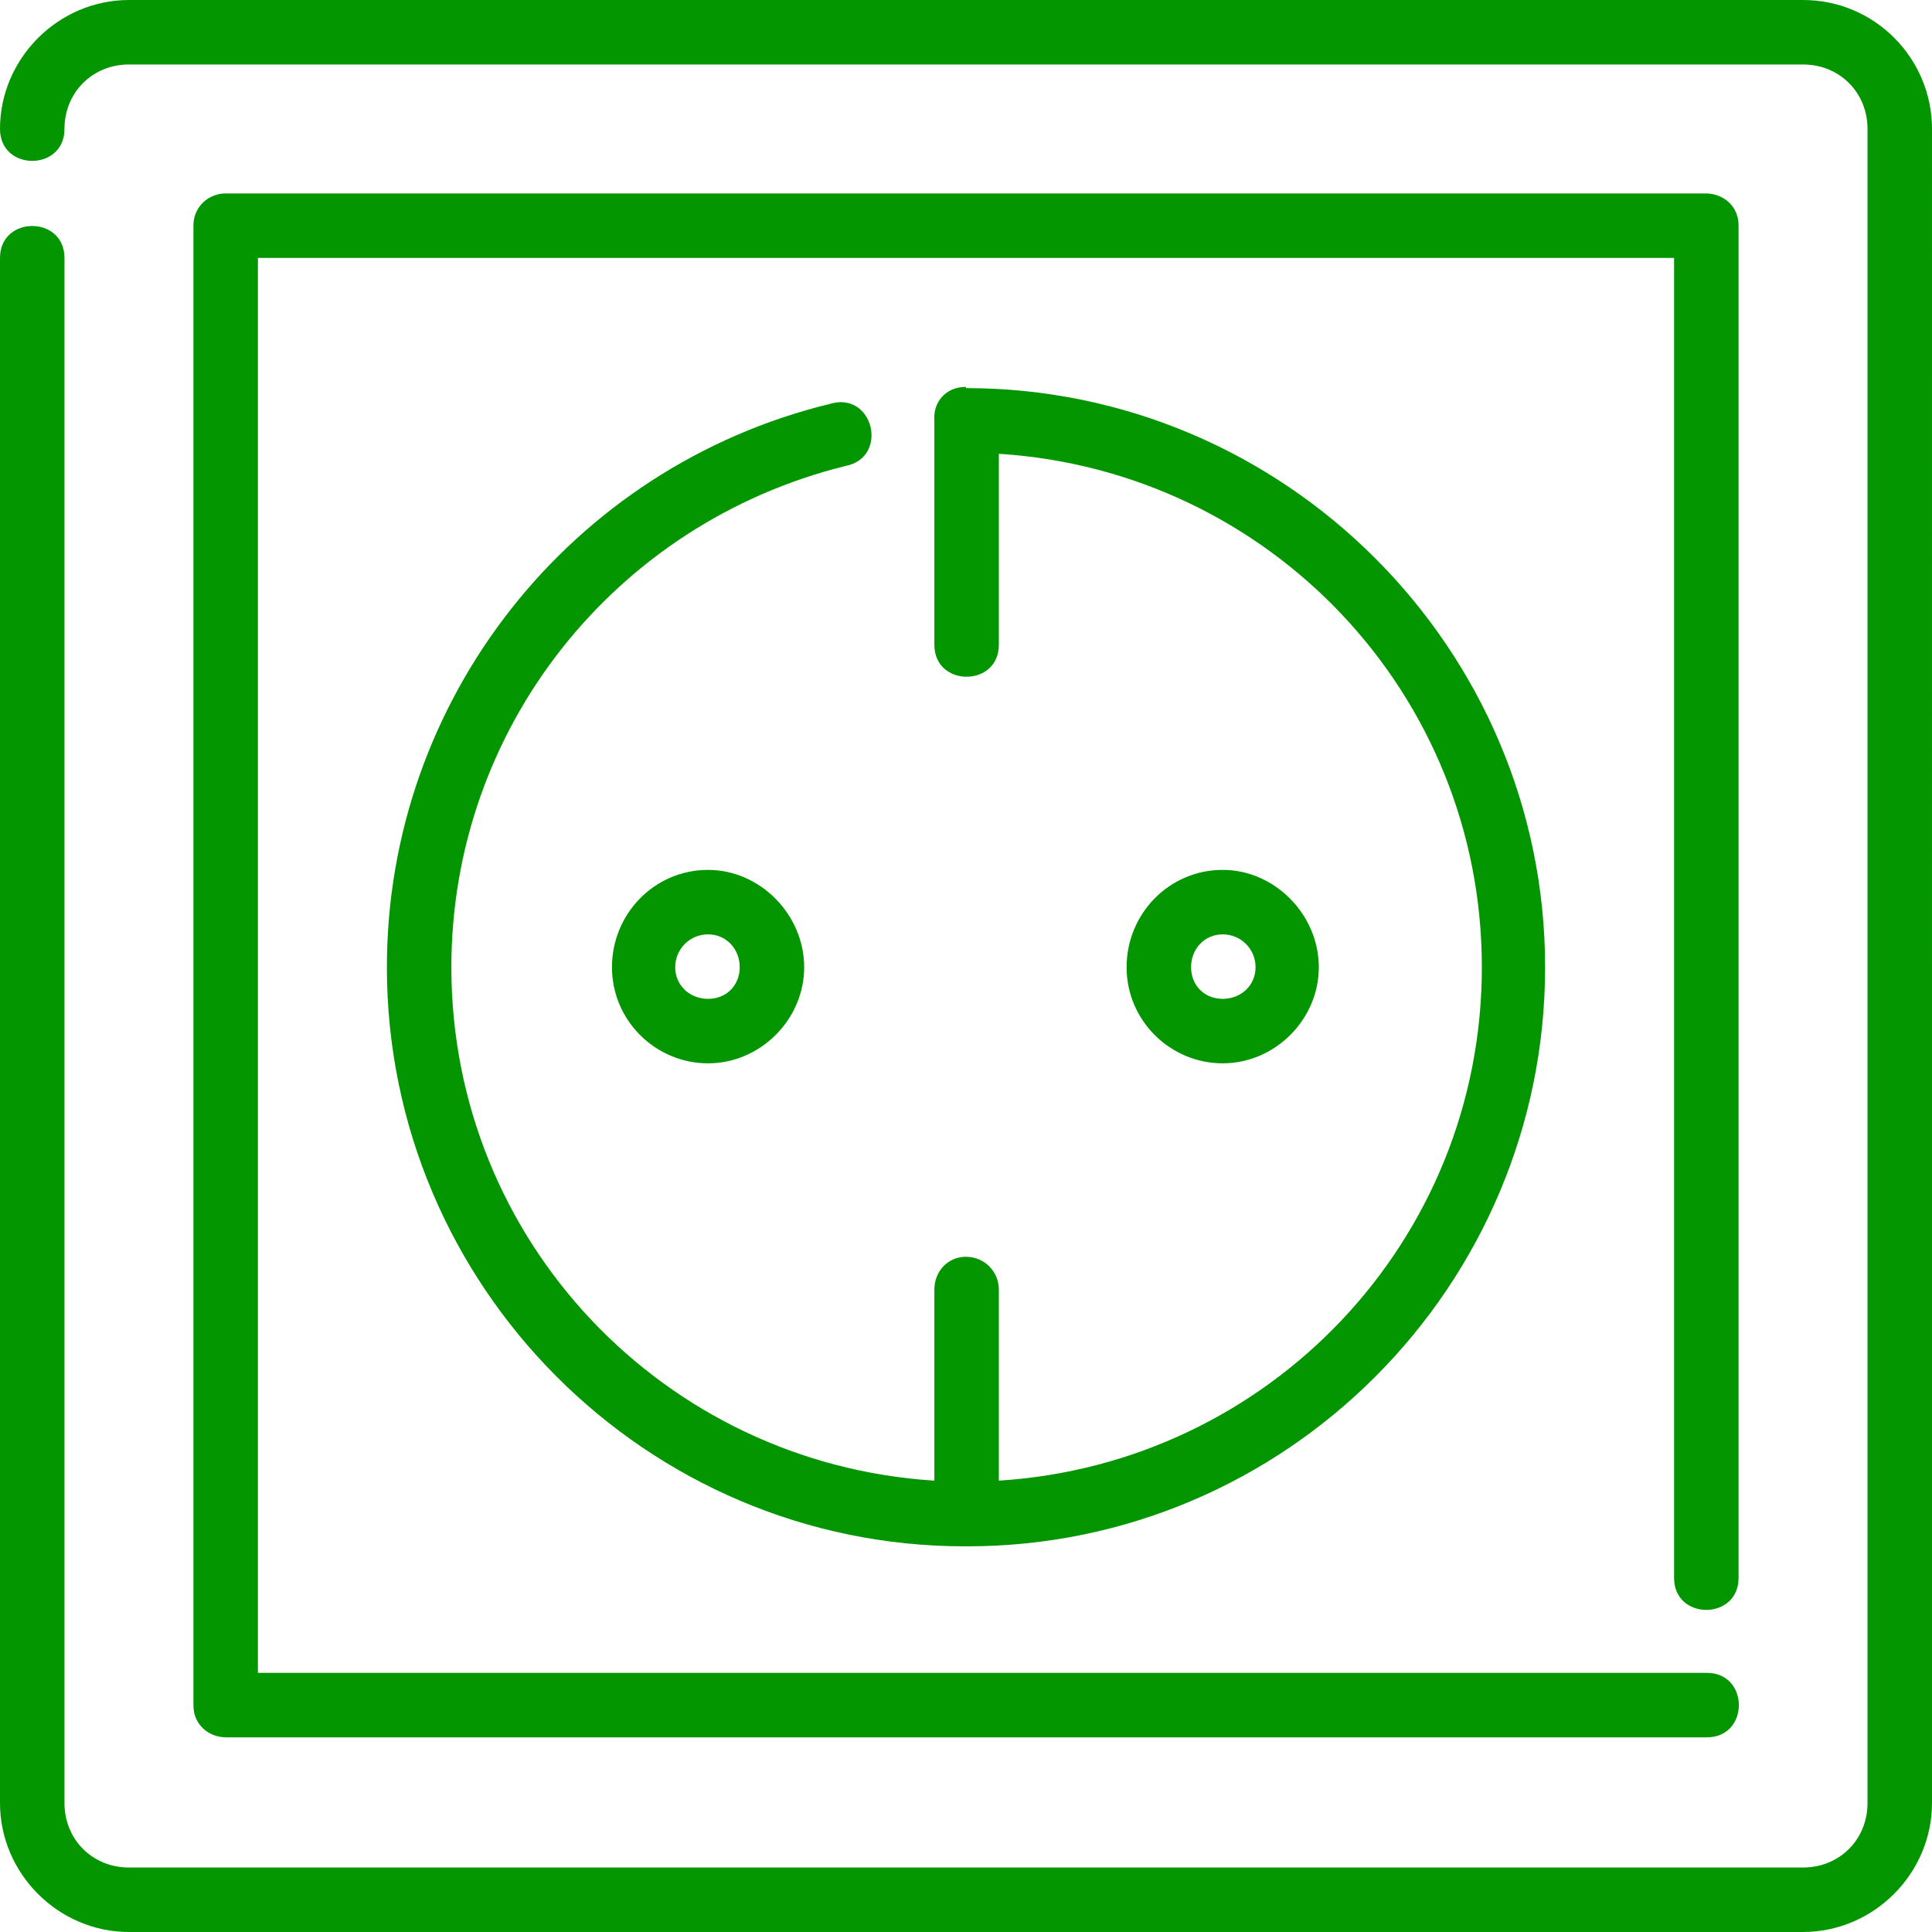 <?xml version="1.0" encoding="UTF-8"?>
<svg id="Layer_2" data-name="Layer 2" xmlns="http://www.w3.org/2000/svg" viewBox="0 0 15.88 15.88">
  <defs>
    <style>
      .cls-1 {
        fill: #049600;
      }
    </style>
  </defs>
  <g id="Layer_1-2" data-name="Layer 1">
    <path class="cls-1" d="m1.06,0C.48,0,0,.48,0,1.06,0,1.41.53,1.41.53,1.06c0-.3.23-.53.53-.53h13.76c.3,0,.53.23.53.53v13.76c0,.3-.23.53-.53.53H1.06c-.3,0-.53-.23-.53-.53V2.12c0-.35-.53-.35-.53,0v12.7c0,.58.48,1.06,1.06,1.06h13.76c.58,0,1.06-.48,1.06-1.06V1.06c0-.58-.47-1.06-1.06-1.06H1.06Zm.78,1.59c-.15.01-.25.13-.25.26v12.17c0,.15.12.26.27.26h12.17c.35,0,.35-.53,0-.53H2.12V2.12h11.64v10.85c0,.35.53.35.53,0V1.85c0-.15-.12-.26-.27-.26H1.84Zm6.1,1.59c-.18,0-.27.14-.26.27v1.85c0,.35.53.35.53,0v-1.57c2.22.14,3.97,1.97,3.97,4.22s-1.75,4.08-3.97,4.22v-1.57c0-.15-.12-.27-.27-.27-.15,0-.26.12-.26.27v1.57c-2.22-.14-3.97-1.97-3.97-4.22,0-1.96,1.34-3.65,3.24-4.12.36-.07.23-.62-.13-.51-2.13.52-3.64,2.43-3.64,4.63,0,2.62,2.13,4.76,4.75,4.76,0,0,.01,0,.02,0,2.62,0,4.75-2.14,4.75-4.76s-2.14-4.76-4.76-4.76h0Zm-2.12,3.97c-.44,0-.79.36-.79.8s.36.79.79.79.79-.36.79-.79-.36-.8-.79-.8Zm4.23,0c-.44,0-.79.36-.79.8s.36.79.79.79.79-.36.79-.79-.36-.8-.79-.8Zm-4.23.53c.15,0,.26.12.26.27s-.11.26-.26.26-.27-.11-.27-.26.12-.27.27-.27Zm4.23,0c.15,0,.27.12.27.27s-.12.26-.27.26-.26-.11-.26-.26.11-.27.26-.27Z"/>
  </g>
</svg>